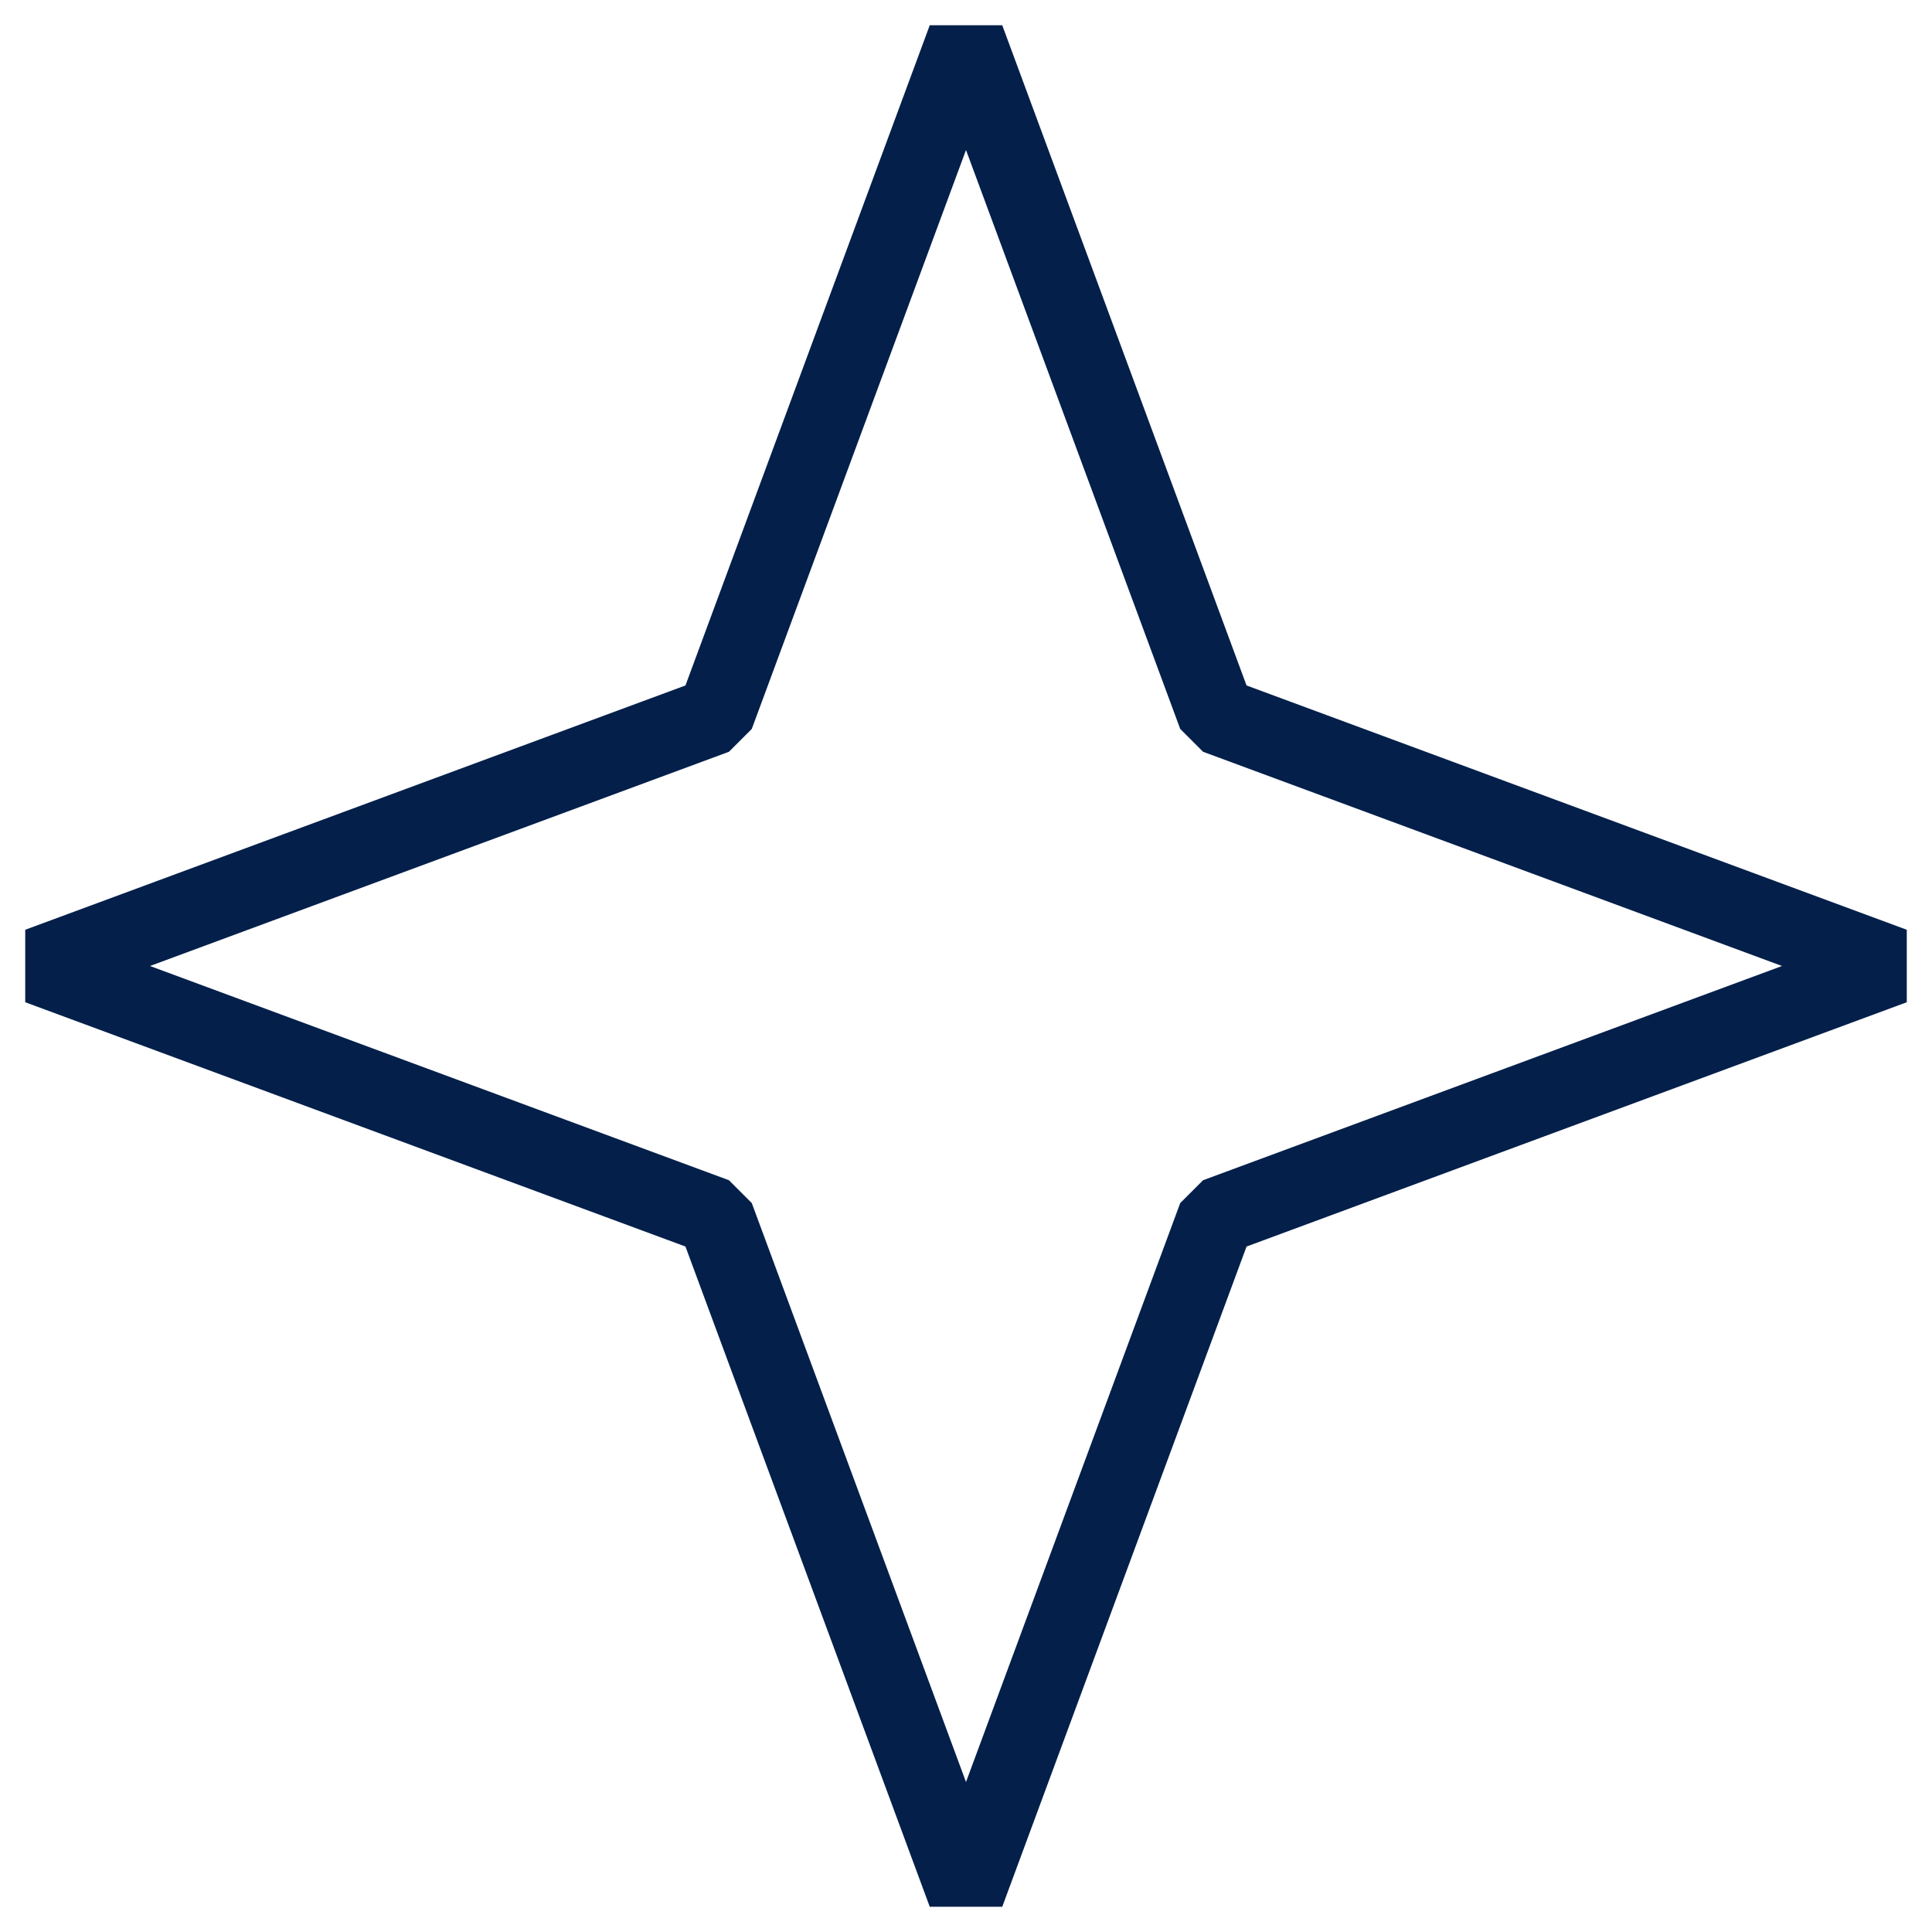 <svg xmlns="http://www.w3.org/2000/svg" width="50" height="50" fill="none"><path stroke="#031F4A" stroke-linejoin="bevel" stroke-width="2" d="m25 1 6.482 17.518L49 25l-17.518 6.482L25 49l-6.482-17.518L1 25l17.518-6.482L25 1Z"/></svg>